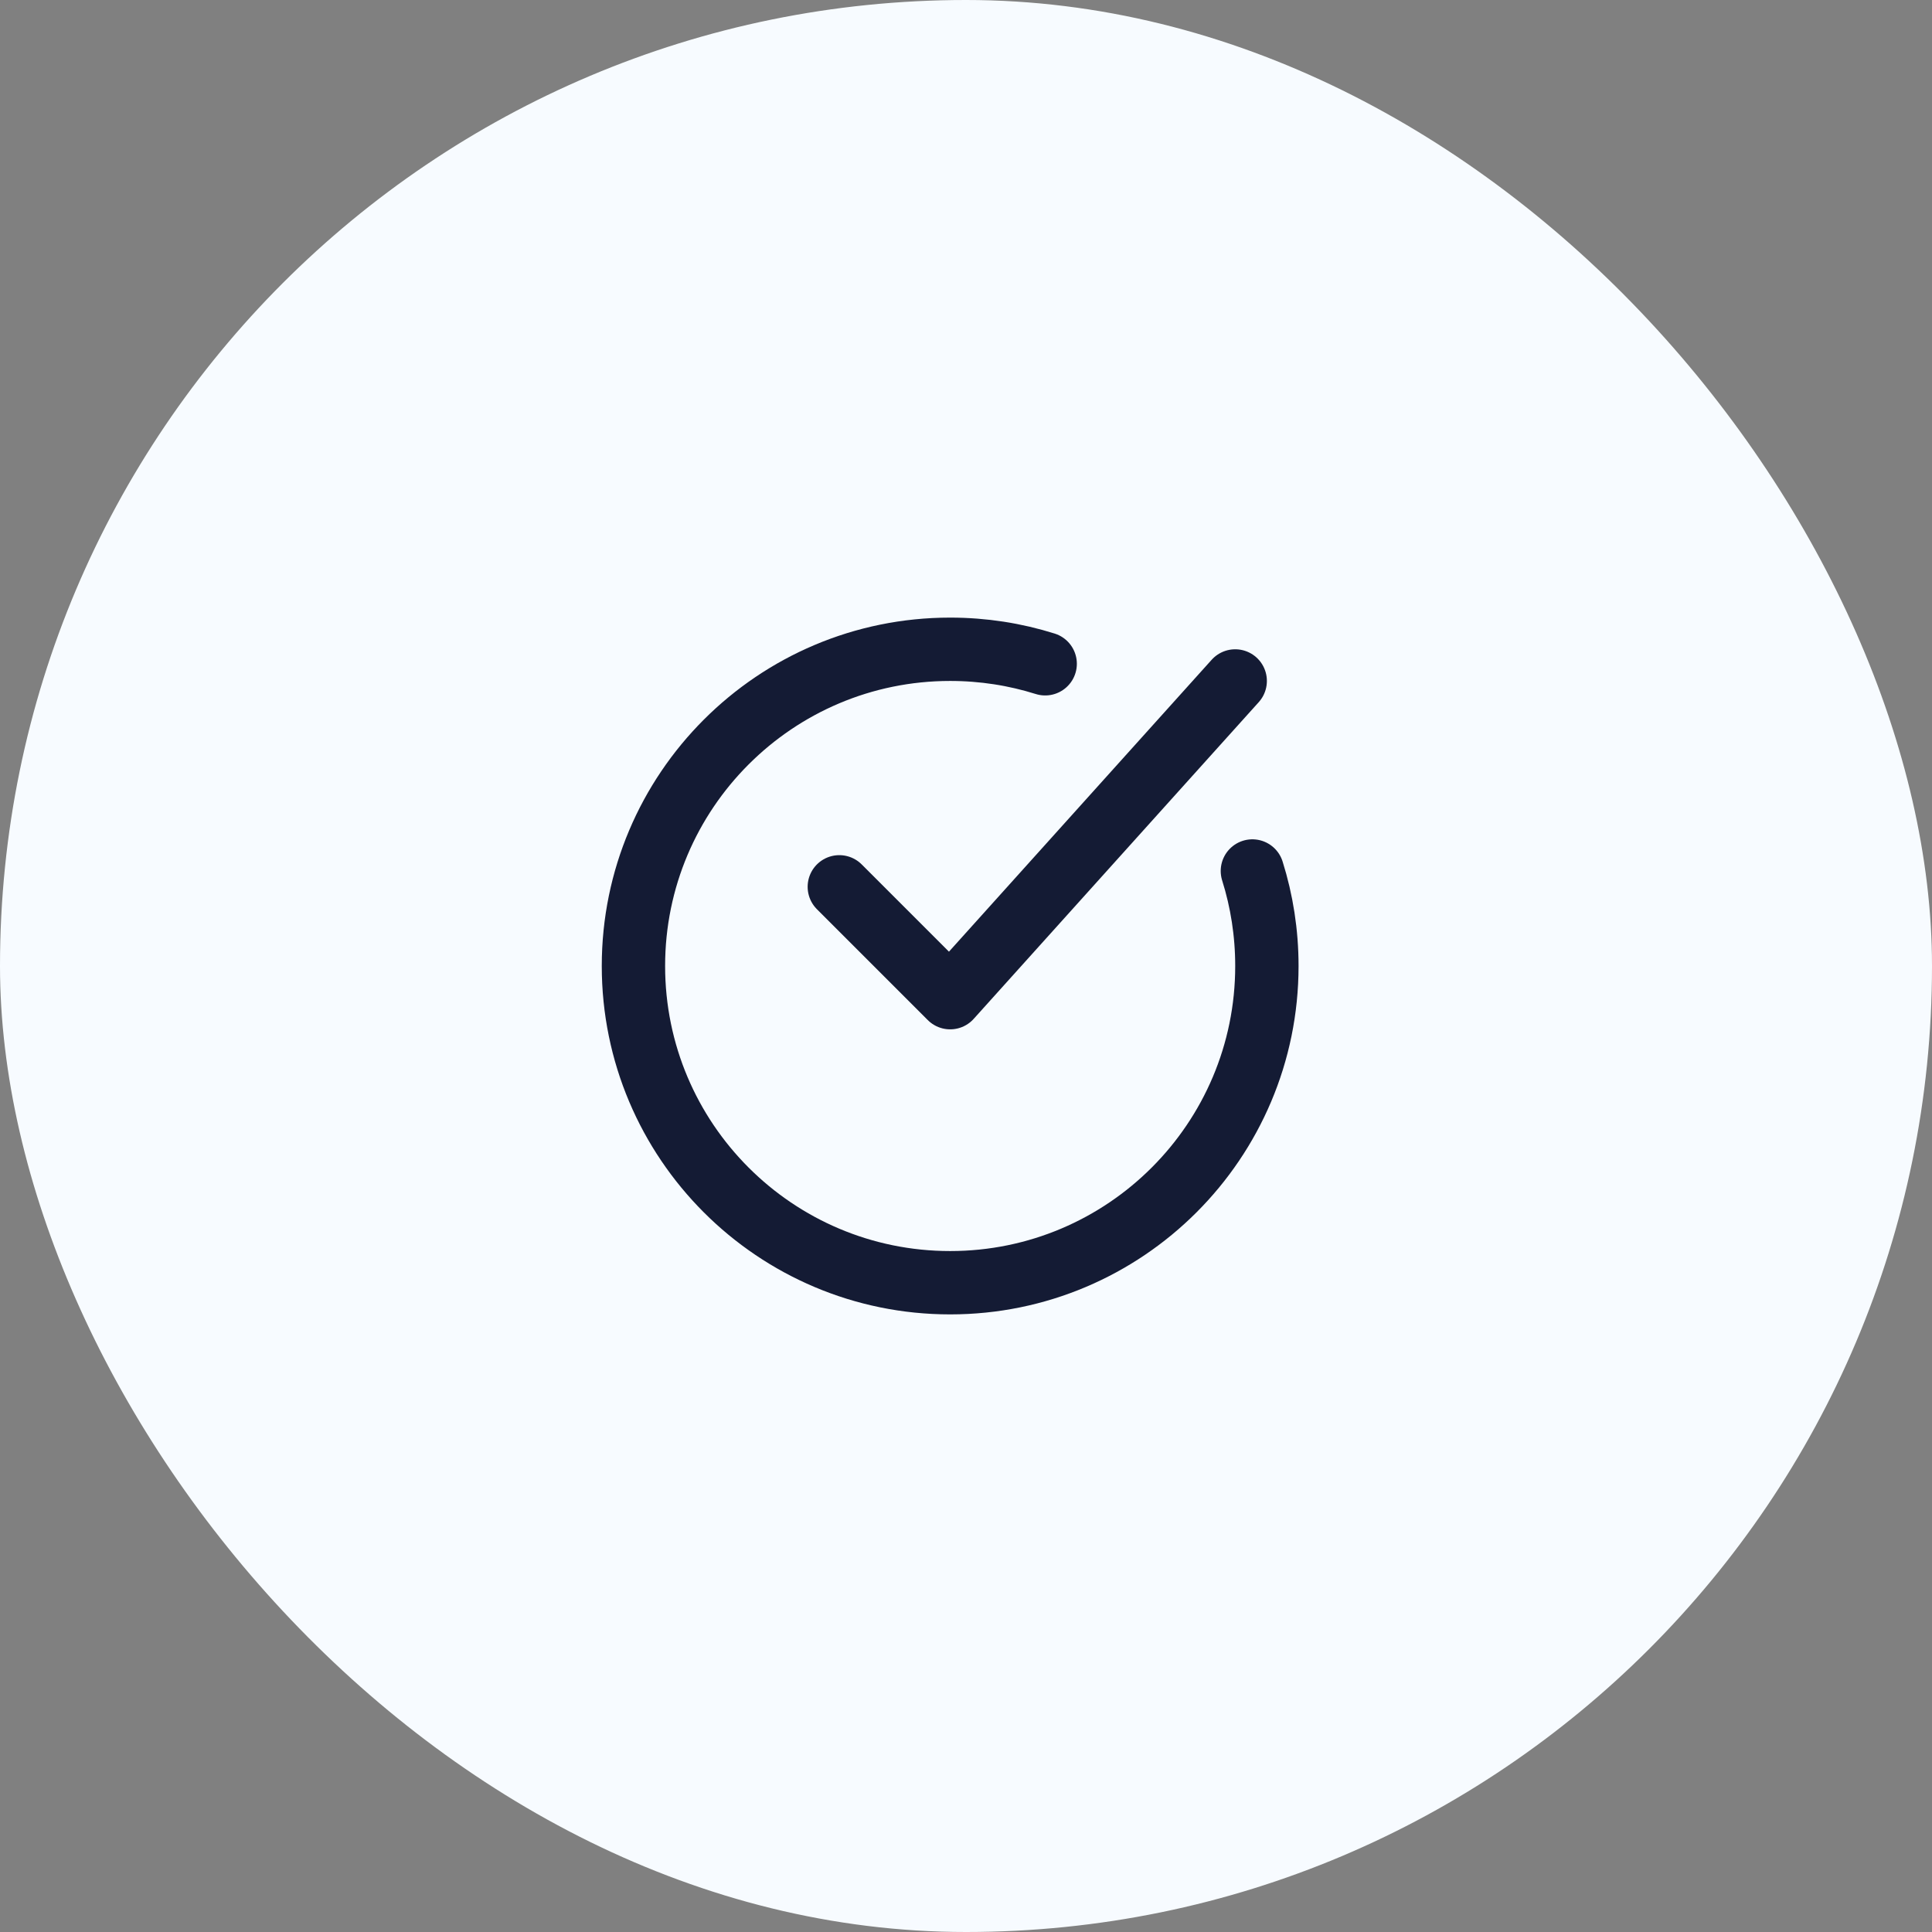 <svg xmlns="http://www.w3.org/2000/svg" width="61" height="61" viewBox="0 0 61 61" fill="none"><rect x="0" y="0" width="61" height="61" fill="#808080" stroke="none"/><rect width="61" height="61" rx="30.5" fill="#F7FBFF"></rect><path d="M33 20.958C32.053 20.66 31.045 20.5 30 20.5C24.477 20.5 20 24.977 20 30.5C20 36.023 24.477 40.5 30 40.5C35.523 40.5 40 36.023 40 30.5C40 29.455 39.84 28.447 39.542 27.5" stroke="#141B34" stroke-width="2" stroke-linecap="round"></path><path d="M26.5 28L30 31.5L39 21.5" stroke="#141B34" stroke-width="2" stroke-linecap="round" stroke-linejoin="round"></path></svg>